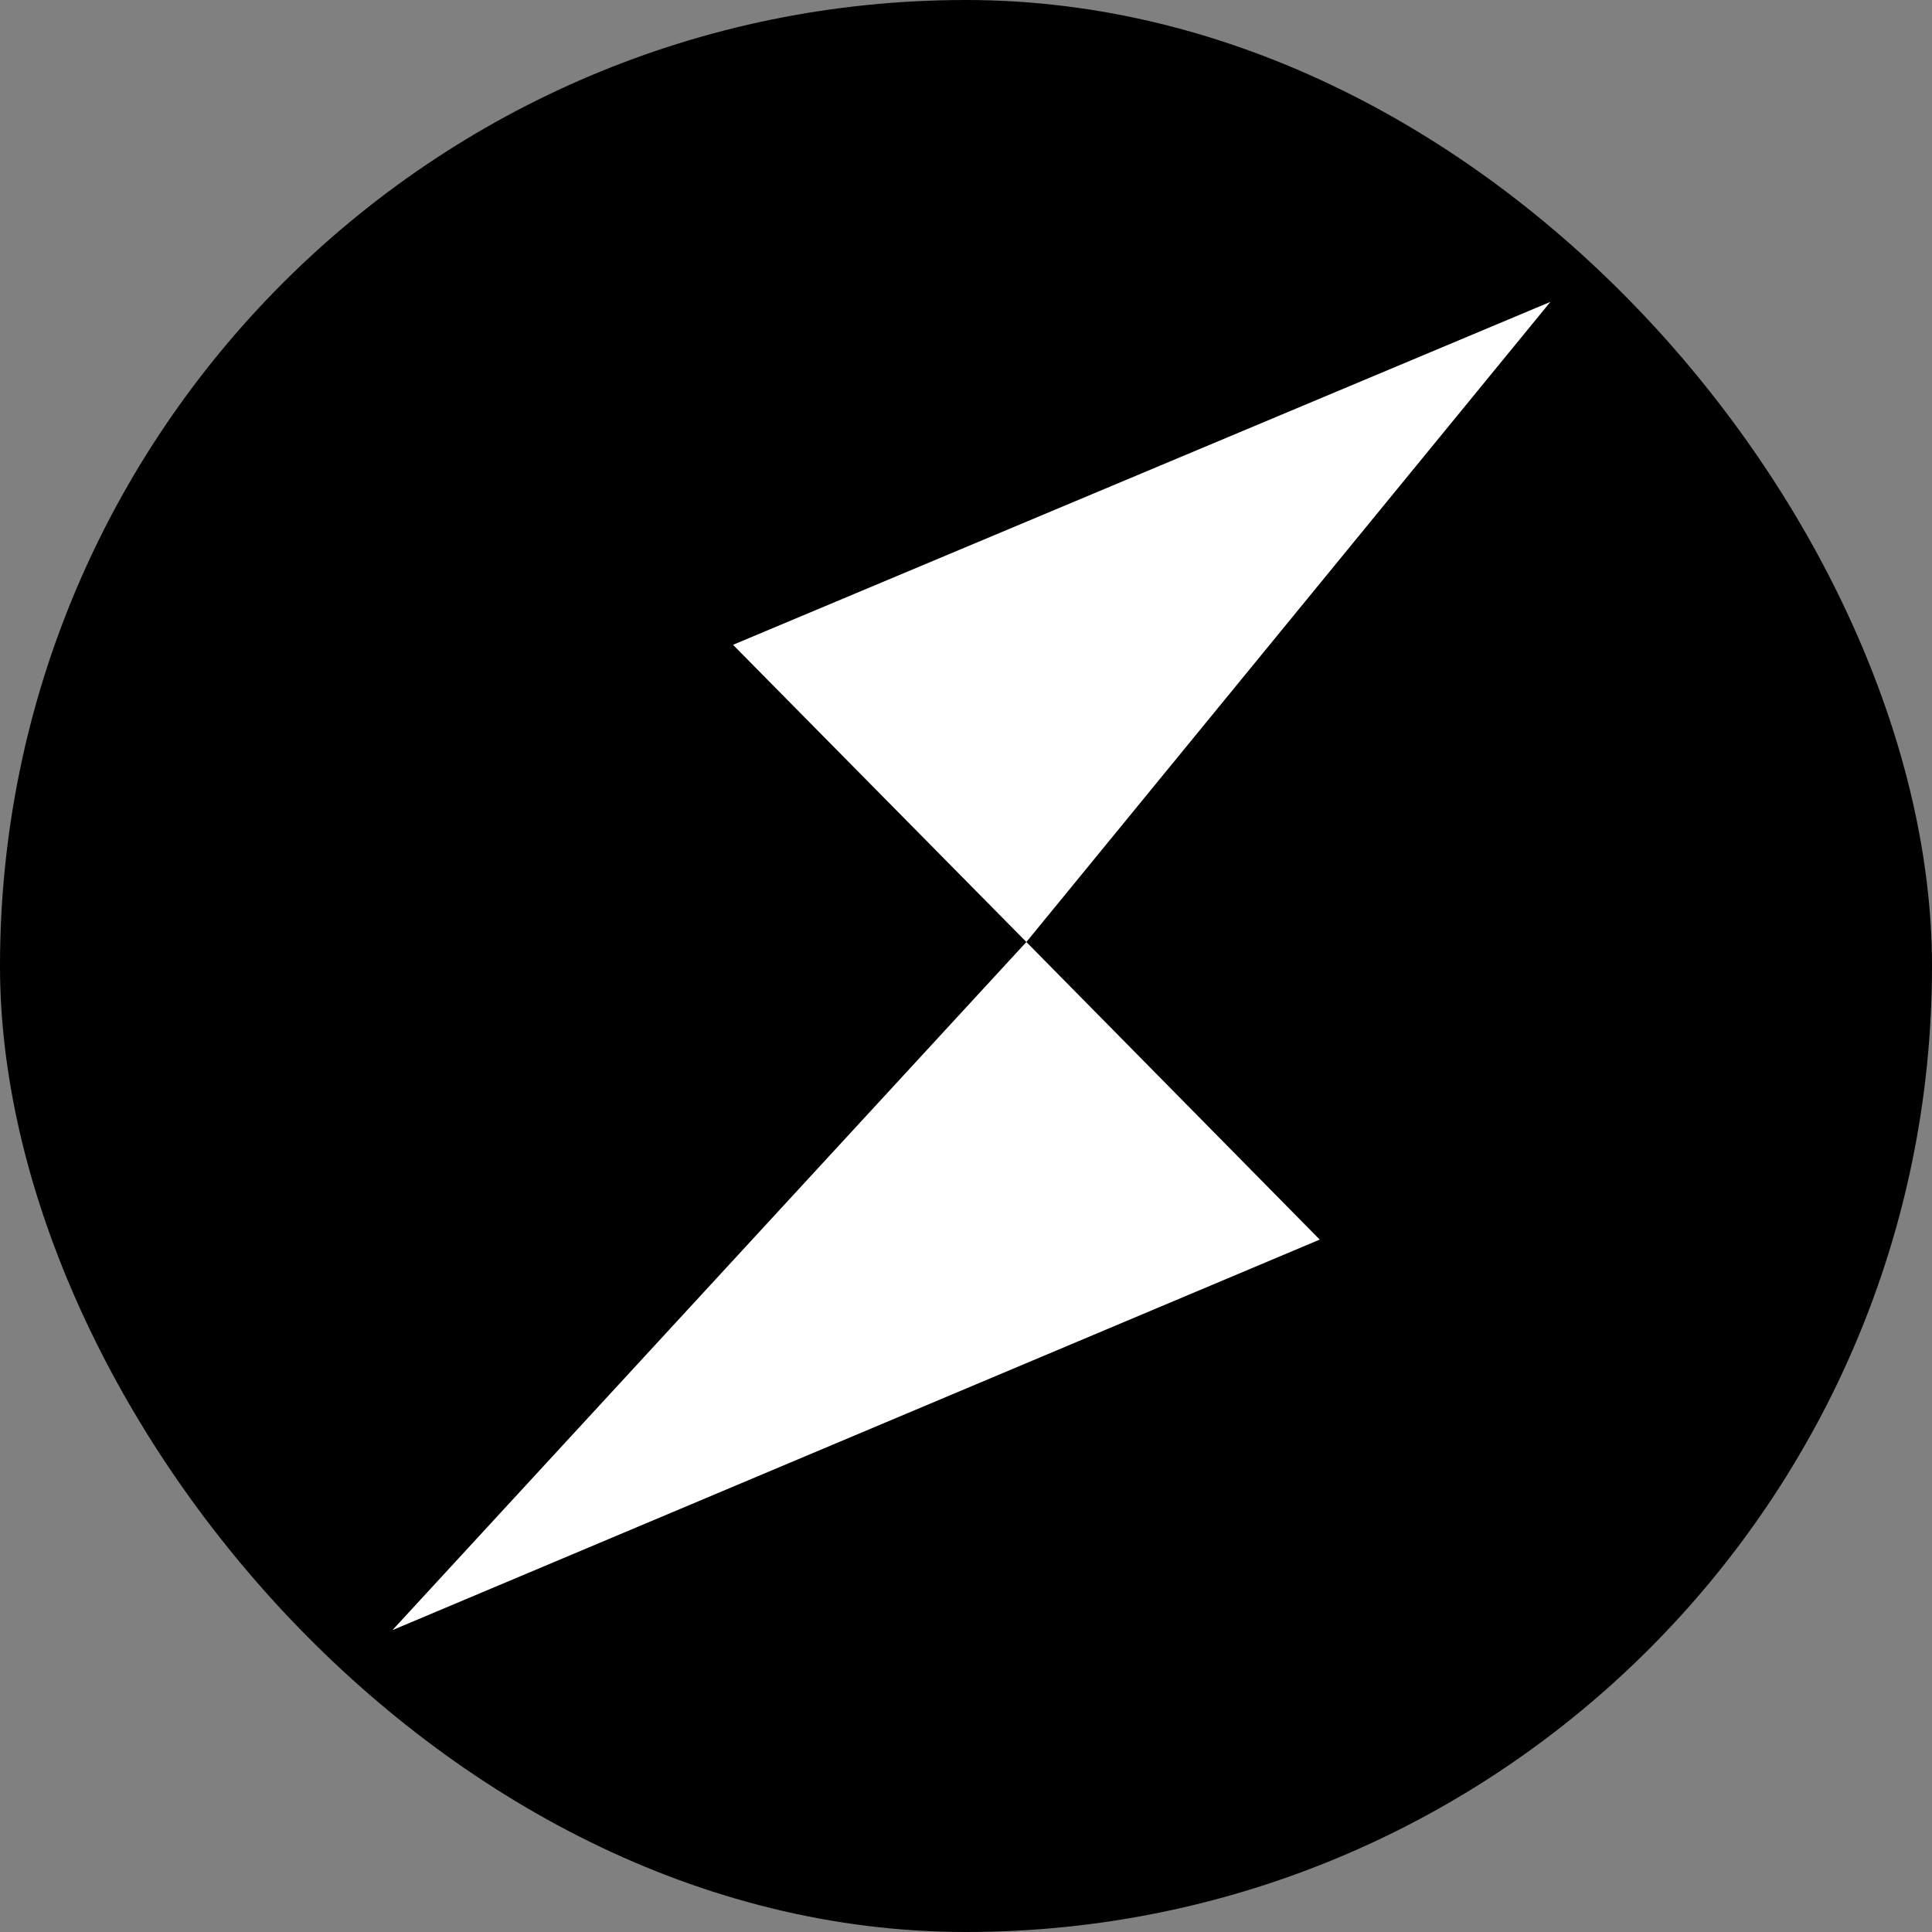 <svg width="64" height="64" viewBox="0 0 64 64" fill="none" xmlns="http://www.w3.org/2000/svg">
<rect x="0" y="0" width="64" height="64" fill="#808080" stroke="none"/>
<rect width="64" height="64" rx="32" fill="black"/>
<path d="M13 54L43.718 41.063L34 31.205L13 54ZM24.282 21.36L34 31.205L51.359 10L24.282 21.36Z" fill="white"/>
</svg>
